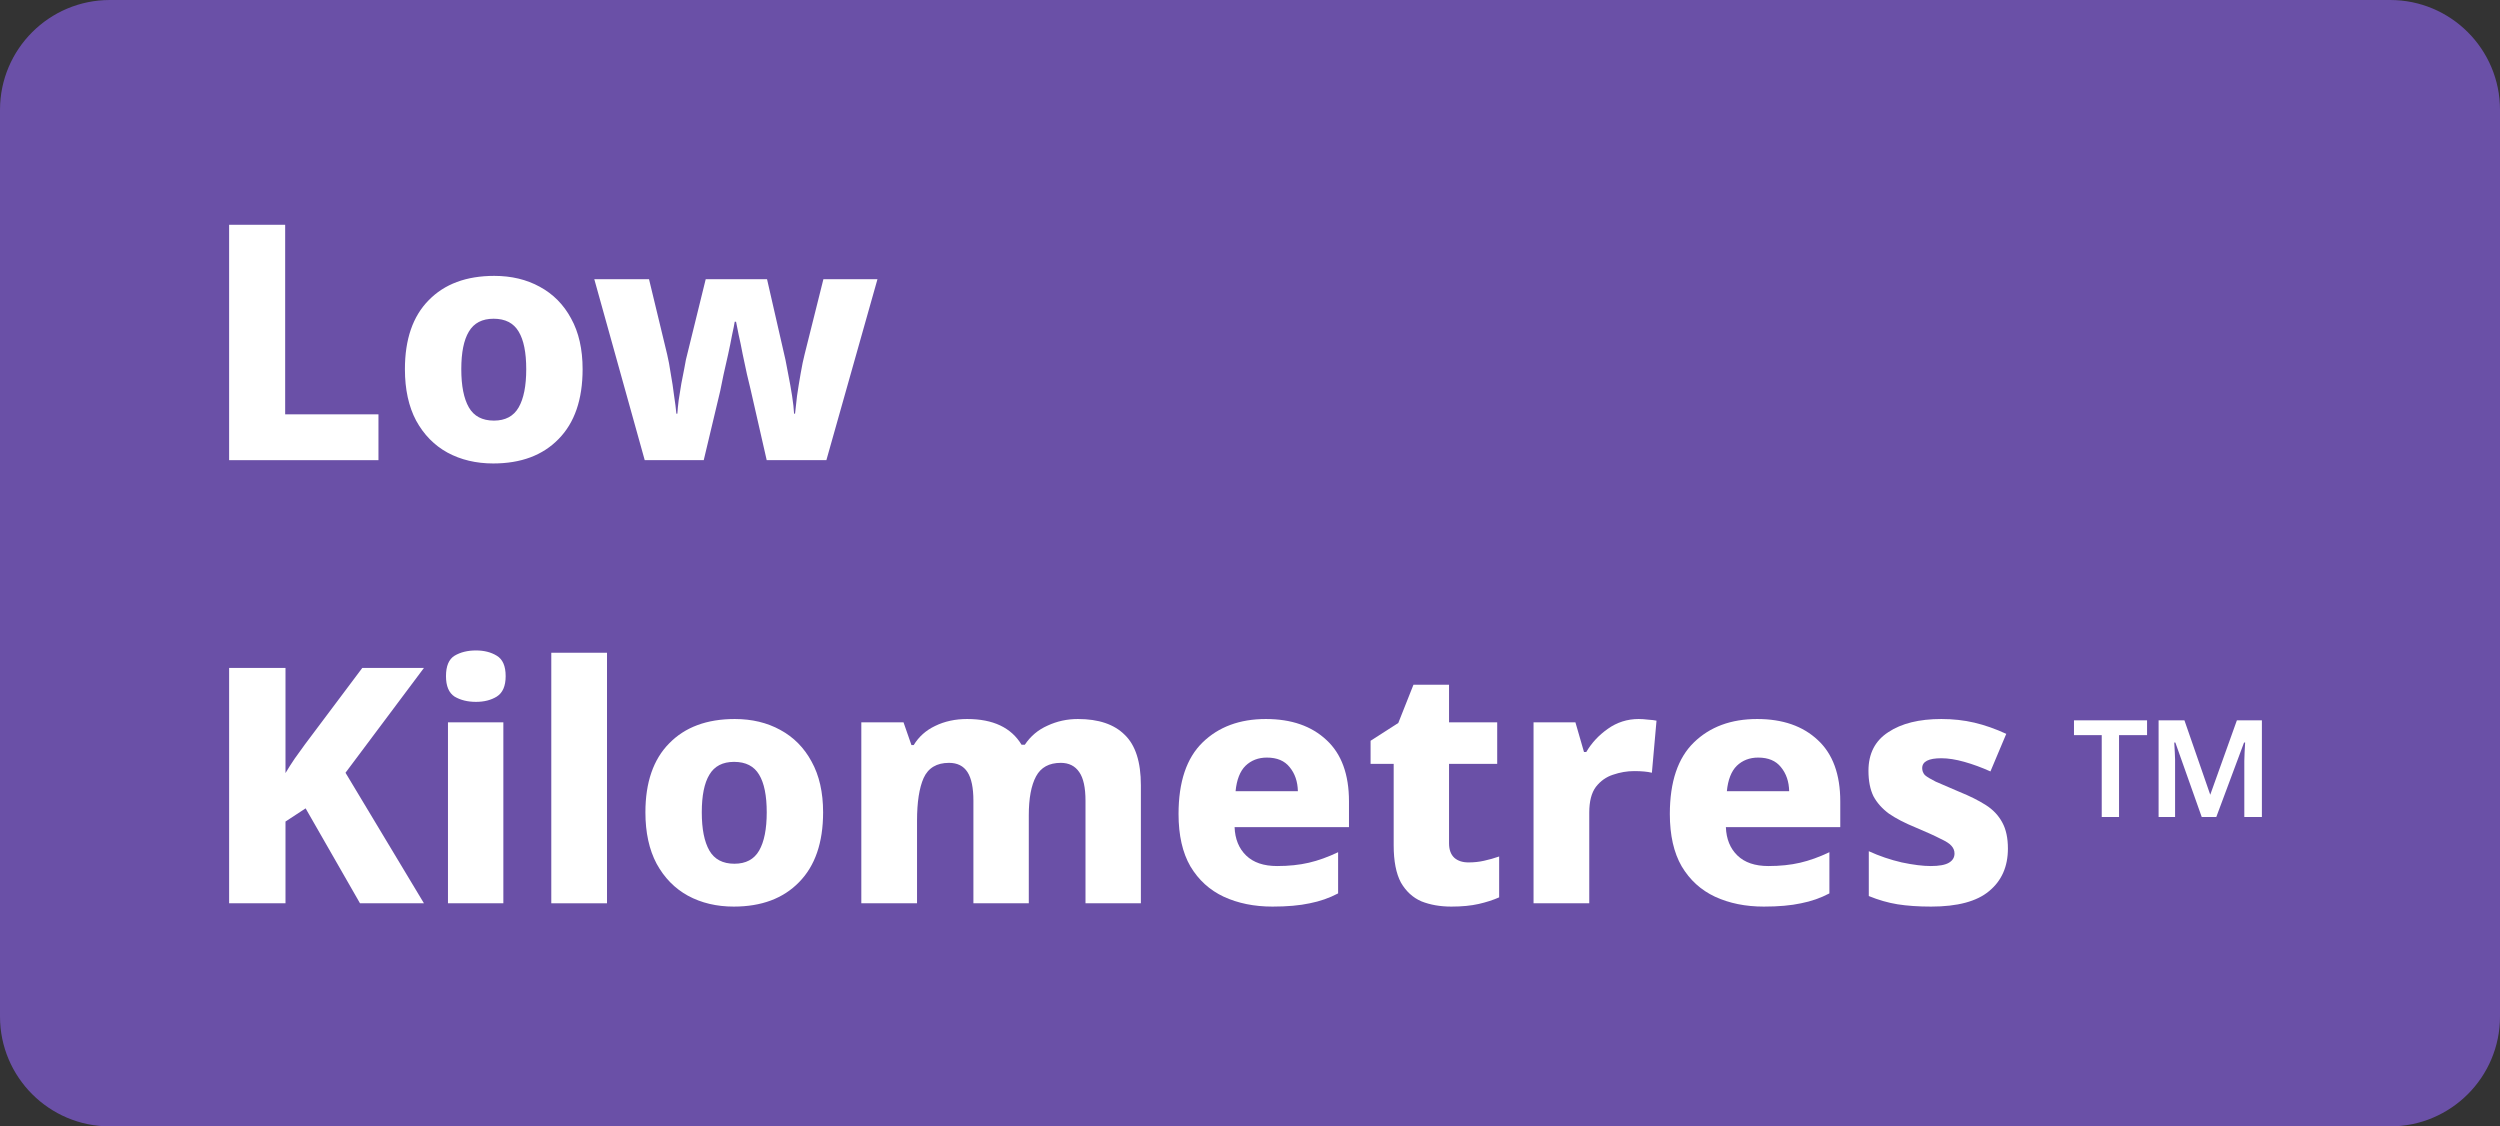 <svg width="91" height="41" viewBox="0 0 91 41" fill="none" xmlns="http://www.w3.org/2000/svg">
<rect x="0" y="0" width="91" height="41" fill="#333333" stroke="none"/>
<path d="M0 4C0 1.791 1.791 0 4 0H87C89.209 0 91 1.791 91 4V37C91 39.209 89.209 41 87 41H4C1.791 41 0 39.209 0 37V4Z" fill="#6A50A7"/>
<path d="M78.573 29.739V26.219H79.513L80.453 28.929L81.423 26.219H82.333V29.739H81.693V27.699C81.693 27.646 81.696 27.542 81.703 27.389C81.709 27.229 81.716 27.109 81.723 27.029H81.683L80.673 29.739H80.143L79.183 27.029H79.143C79.149 27.136 79.156 27.256 79.163 27.389C79.169 27.522 79.173 27.609 79.173 27.649V29.739H78.573ZM76.503 29.739V26.759H75.493V26.219H78.153V26.759H77.133V29.739H76.503Z" fill="white"/>
<path d="M8.34 16.75V8.182H10.38V15.082H13.776V16.75H8.34Z" fill="white"/>
<path d="M21.207 13.438C21.207 14.542 20.915 15.39 20.331 15.982C19.755 16.574 18.963 16.87 17.955 16.87C17.331 16.87 16.775 16.738 16.287 16.474C15.807 16.21 15.427 15.822 15.147 15.31C14.875 14.798 14.739 14.174 14.739 13.438C14.739 12.35 15.027 11.514 15.603 10.93C16.179 10.338 16.975 10.042 17.991 10.042C18.615 10.042 19.167 10.174 19.647 10.438C20.135 10.702 20.515 11.086 20.787 11.59C21.067 12.094 21.207 12.71 21.207 13.438ZM16.791 13.438C16.791 14.046 16.883 14.51 17.067 14.83C17.251 15.15 17.555 15.31 17.979 15.31C18.395 15.31 18.695 15.15 18.879 14.83C19.063 14.51 19.155 14.046 19.155 13.438C19.155 12.83 19.063 12.374 18.879 12.07C18.695 11.758 18.391 11.602 17.967 11.602C17.551 11.602 17.251 11.758 17.067 12.07C16.883 12.374 16.791 12.83 16.791 13.438Z" fill="white"/>
<path d="M27.908 16.75L27.32 14.17C27.288 14.026 27.244 13.842 27.188 13.618C27.14 13.386 27.088 13.142 27.032 12.886C26.984 12.63 26.936 12.398 26.888 12.19C26.848 11.974 26.816 11.814 26.792 11.71H26.744C26.728 11.814 26.696 11.974 26.648 12.19C26.608 12.406 26.56 12.642 26.504 12.898C26.448 13.154 26.392 13.402 26.336 13.642C26.288 13.874 26.248 14.07 26.216 14.23L25.616 16.75H23.468L21.632 10.162H23.624L24.284 12.898C24.332 13.098 24.376 13.334 24.416 13.606C24.464 13.87 24.504 14.134 24.536 14.398C24.576 14.654 24.604 14.874 24.62 15.058H24.656C24.664 14.922 24.68 14.758 24.704 14.566C24.736 14.366 24.768 14.166 24.8 13.966C24.84 13.758 24.876 13.574 24.908 13.414C24.94 13.254 24.96 13.146 24.968 13.09L25.688 10.162H27.92L28.592 13.102C28.616 13.23 28.652 13.418 28.7 13.666C28.748 13.906 28.792 14.154 28.832 14.41C28.872 14.666 28.896 14.882 28.904 15.058H28.94C28.956 14.89 28.98 14.674 29.012 14.41C29.052 14.138 29.096 13.866 29.144 13.594C29.192 13.314 29.24 13.082 29.288 12.898L29.972 10.162H31.94L30.08 16.75H27.908Z" fill="white"/>
<path d="M15.432 32.88H13.104L11.124 29.424L10.392 29.904V32.88H8.34V24.312H10.392V28.14C10.496 27.964 10.608 27.788 10.728 27.612C10.856 27.436 10.98 27.264 11.1 27.096L13.188 24.312H15.432L12.576 28.128L15.432 32.88Z" fill="white"/>
<path d="M17.326 23.676C17.622 23.676 17.874 23.74 18.082 23.868C18.298 23.996 18.406 24.244 18.406 24.612C18.406 24.972 18.298 25.22 18.082 25.356C17.874 25.484 17.622 25.548 17.326 25.548C17.022 25.548 16.762 25.484 16.546 25.356C16.338 25.22 16.234 24.972 16.234 24.612C16.234 24.244 16.338 23.996 16.546 23.868C16.762 23.74 17.022 23.676 17.326 23.676ZM18.322 26.292V32.88H16.306V26.292H18.322Z" fill="white"/>
<path d="M22.095 32.88H20.067V23.76H22.095V32.88Z" fill="white"/>
<path d="M29.961 29.568C29.961 30.672 29.669 31.52 29.085 32.112C28.509 32.704 27.717 33 26.709 33C26.085 33 25.529 32.868 25.041 32.604C24.561 32.34 24.181 31.952 23.901 31.44C23.629 30.928 23.493 30.304 23.493 29.568C23.493 28.48 23.781 27.644 24.357 27.06C24.933 26.468 25.729 26.172 26.745 26.172C27.369 26.172 27.921 26.304 28.401 26.568C28.889 26.832 29.269 27.216 29.541 27.72C29.821 28.224 29.961 28.84 29.961 29.568ZM25.545 29.568C25.545 30.176 25.637 30.64 25.821 30.96C26.005 31.28 26.309 31.44 26.733 31.44C27.149 31.44 27.449 31.28 27.633 30.96C27.817 30.64 27.909 30.176 27.909 29.568C27.909 28.96 27.817 28.504 27.633 28.2C27.449 27.888 27.145 27.732 26.721 27.732C26.305 27.732 26.005 27.888 25.821 28.2C25.637 28.504 25.545 28.96 25.545 29.568Z" fill="white"/>
<path d="M39.236 26.172C39.988 26.172 40.556 26.364 40.94 26.748C41.332 27.124 41.528 27.736 41.528 28.584V32.88H39.512V29.148C39.512 28.668 39.436 28.32 39.284 28.104C39.132 27.88 38.908 27.768 38.612 27.768C38.188 27.768 37.888 27.932 37.712 28.26C37.536 28.588 37.448 29.06 37.448 29.676V32.88H35.432V29.148C35.432 28.676 35.36 28.328 35.216 28.104C35.072 27.88 34.848 27.768 34.544 27.768C34.096 27.768 33.788 27.952 33.62 28.32C33.46 28.68 33.38 29.2 33.38 29.88V32.88H31.352V26.292H32.888L33.176 27.12H33.26C33.444 26.816 33.704 26.584 34.04 26.424C34.384 26.256 34.772 26.172 35.204 26.172C36.148 26.172 36.808 26.484 37.184 27.108H37.304C37.512 26.796 37.788 26.564 38.132 26.412C38.476 26.252 38.844 26.172 39.236 26.172Z" fill="white"/>
<path d="M46.079 26.172C47.007 26.172 47.743 26.428 48.287 26.94C48.831 27.444 49.103 28.188 49.103 29.172V30.108H44.939C44.955 30.54 45.095 30.884 45.359 31.14C45.623 31.396 45.999 31.524 46.487 31.524C46.911 31.524 47.295 31.484 47.639 31.404C47.983 31.324 48.339 31.196 48.707 31.02V32.52C48.387 32.688 48.043 32.808 47.675 32.88C47.307 32.96 46.855 33 46.319 33C45.655 33 45.063 32.88 44.543 32.64C44.031 32.4 43.627 32.032 43.331 31.536C43.043 31.04 42.899 30.404 42.899 29.628C42.899 28.46 43.191 27.592 43.775 27.024C44.359 26.456 45.127 26.172 46.079 26.172ZM46.115 27.576C45.803 27.576 45.543 27.676 45.335 27.876C45.135 28.076 45.015 28.384 44.975 28.8H47.243C47.235 28.448 47.135 28.156 46.943 27.924C46.759 27.692 46.483 27.576 46.115 27.576Z" fill="white"/>
<path d="M53.453 31.392C53.654 31.392 53.842 31.372 54.017 31.332C54.202 31.292 54.386 31.24 54.569 31.176V32.664C54.353 32.76 54.105 32.84 53.825 32.904C53.545 32.968 53.214 33 52.83 33C52.422 33 52.057 32.936 51.737 32.808C51.425 32.672 51.178 32.444 50.993 32.124C50.818 31.796 50.73 31.344 50.73 30.768V27.804H49.889V26.964L50.898 26.316L51.45 24.924H52.745V26.292H54.498V27.804H52.745V30.696C52.745 30.928 52.809 31.104 52.938 31.224C53.066 31.336 53.237 31.392 53.453 31.392Z" fill="white"/>
<path d="M59.649 26.172C59.753 26.172 59.869 26.18 59.997 26.196C60.125 26.204 60.225 26.216 60.297 26.232L60.129 28.128C59.969 28.088 59.753 28.068 59.481 28.068C59.225 28.068 58.969 28.112 58.713 28.2C58.465 28.28 58.257 28.428 58.089 28.644C57.929 28.86 57.849 29.172 57.849 29.58V32.88H55.821V26.292H57.345L57.657 27.372H57.741C57.933 27.044 58.193 26.764 58.521 26.532C58.857 26.292 59.233 26.172 59.649 26.172Z" fill="white"/>
<path d="M63.962 26.172C64.89 26.172 65.626 26.428 66.17 26.94C66.714 27.444 66.986 28.188 66.986 29.172V30.108H62.822C62.838 30.54 62.978 30.884 63.242 31.14C63.506 31.396 63.882 31.524 64.37 31.524C64.794 31.524 65.178 31.484 65.522 31.404C65.866 31.324 66.222 31.196 66.59 31.02V32.52C66.27 32.688 65.926 32.808 65.558 32.88C65.19 32.96 64.738 33 64.202 33C63.538 33 62.946 32.88 62.426 32.64C61.914 32.4 61.51 32.032 61.214 31.536C60.926 31.04 60.782 30.404 60.782 29.628C60.782 28.46 61.074 27.592 61.658 27.024C62.242 26.456 63.01 26.172 63.962 26.172ZM63.998 27.576C63.686 27.576 63.426 27.676 63.218 27.876C63.018 28.076 62.898 28.384 62.858 28.8H65.126C65.118 28.448 65.018 28.156 64.826 27.924C64.642 27.692 64.366 27.576 63.998 27.576Z" fill="white"/>
<path d="M73.088 30.888C73.088 31.544 72.86 32.06 72.404 32.436C71.956 32.812 71.252 33 70.292 33C69.828 33 69.42 32.972 69.068 32.916C68.724 32.86 68.376 32.76 68.024 32.616V30.984C68.408 31.16 68.808 31.296 69.224 31.392C69.64 31.48 69.992 31.524 70.28 31.524C70.584 31.524 70.804 31.484 70.94 31.404C71.076 31.324 71.144 31.212 71.144 31.068C71.144 30.964 71.108 30.872 71.036 30.792C70.972 30.712 70.836 30.624 70.628 30.528C70.428 30.424 70.128 30.288 69.728 30.12C69.336 29.96 69.012 29.792 68.756 29.616C68.508 29.432 68.32 29.22 68.192 28.98C68.072 28.732 68.012 28.424 68.012 28.056C68.012 27.432 68.252 26.964 68.732 26.652C69.212 26.332 69.856 26.172 70.664 26.172C71.088 26.172 71.488 26.216 71.864 26.304C72.24 26.392 72.628 26.528 73.028 26.712L72.452 28.08C72.132 27.936 71.816 27.82 71.504 27.732C71.192 27.644 70.912 27.6 70.664 27.6C70.2 27.6 69.968 27.72 69.968 27.96C69.968 28.056 70 28.14 70.064 28.212C70.136 28.276 70.268 28.356 70.46 28.452C70.66 28.54 70.948 28.664 71.324 28.824C71.7 28.976 72.02 29.136 72.284 29.304C72.548 29.472 72.748 29.684 72.884 29.94C73.02 30.188 73.088 30.504 73.088 30.888Z" fill="white"/>
</svg>
